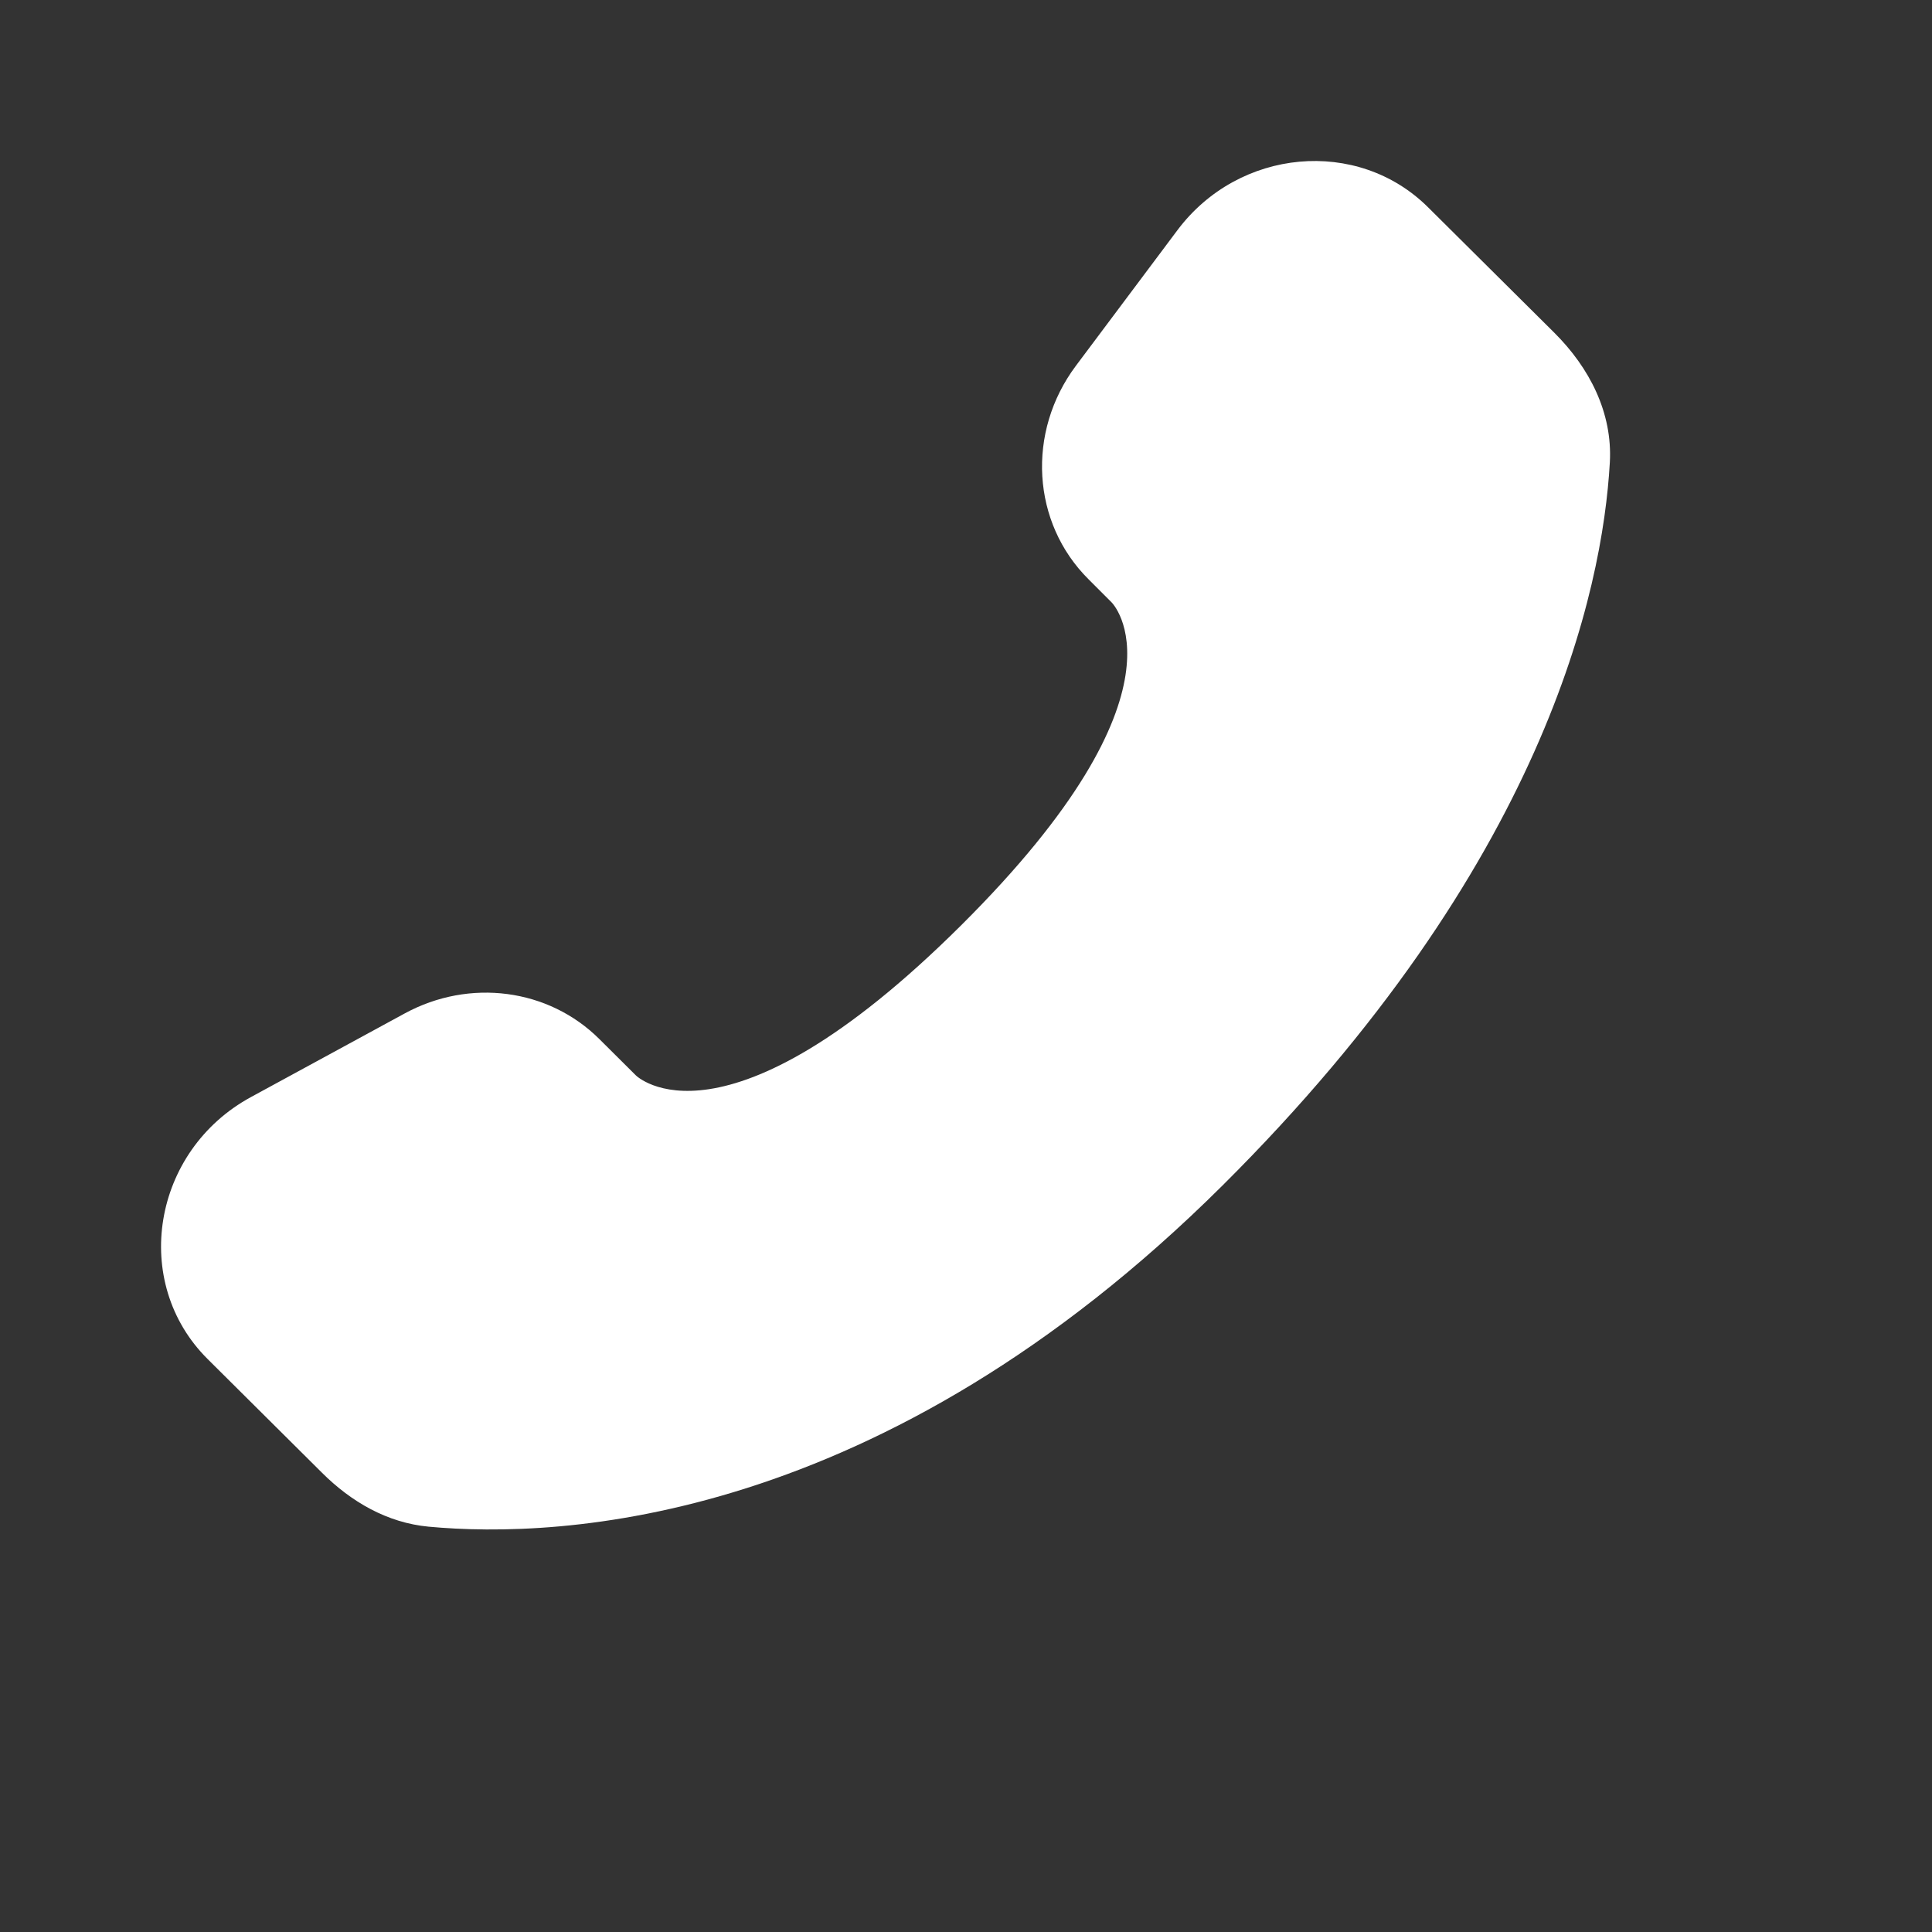<svg width="69" height="69" viewBox="0 0 69 69" fill="none" xmlns="http://www.w3.org/2000/svg">
<rect x="0" y="0" width="69" height="69" fill="#333333" stroke="none"/>
<path d="M21.401 37.105L22.71 38.407C22.71 38.407 25.823 41.501 34.319 33.054C42.815 24.607 39.701 21.514 39.701 21.514L38.879 20.691C36.846 18.673 36.653 15.43 38.427 13.061L42.05 8.222C44.246 5.29 48.487 4.902 51.002 7.403L55.516 11.888C56.761 13.13 57.595 14.734 57.494 16.517C57.236 21.079 55.171 30.892 43.66 42.34C31.45 54.478 19.993 54.961 15.309 54.524C13.826 54.386 12.538 53.633 11.5 52.598L7.417 48.539C4.657 45.799 5.434 41.098 8.964 39.18L14.456 36.193C16.773 34.934 19.59 35.305 21.401 37.105Z" fill="white"/>
</svg>
